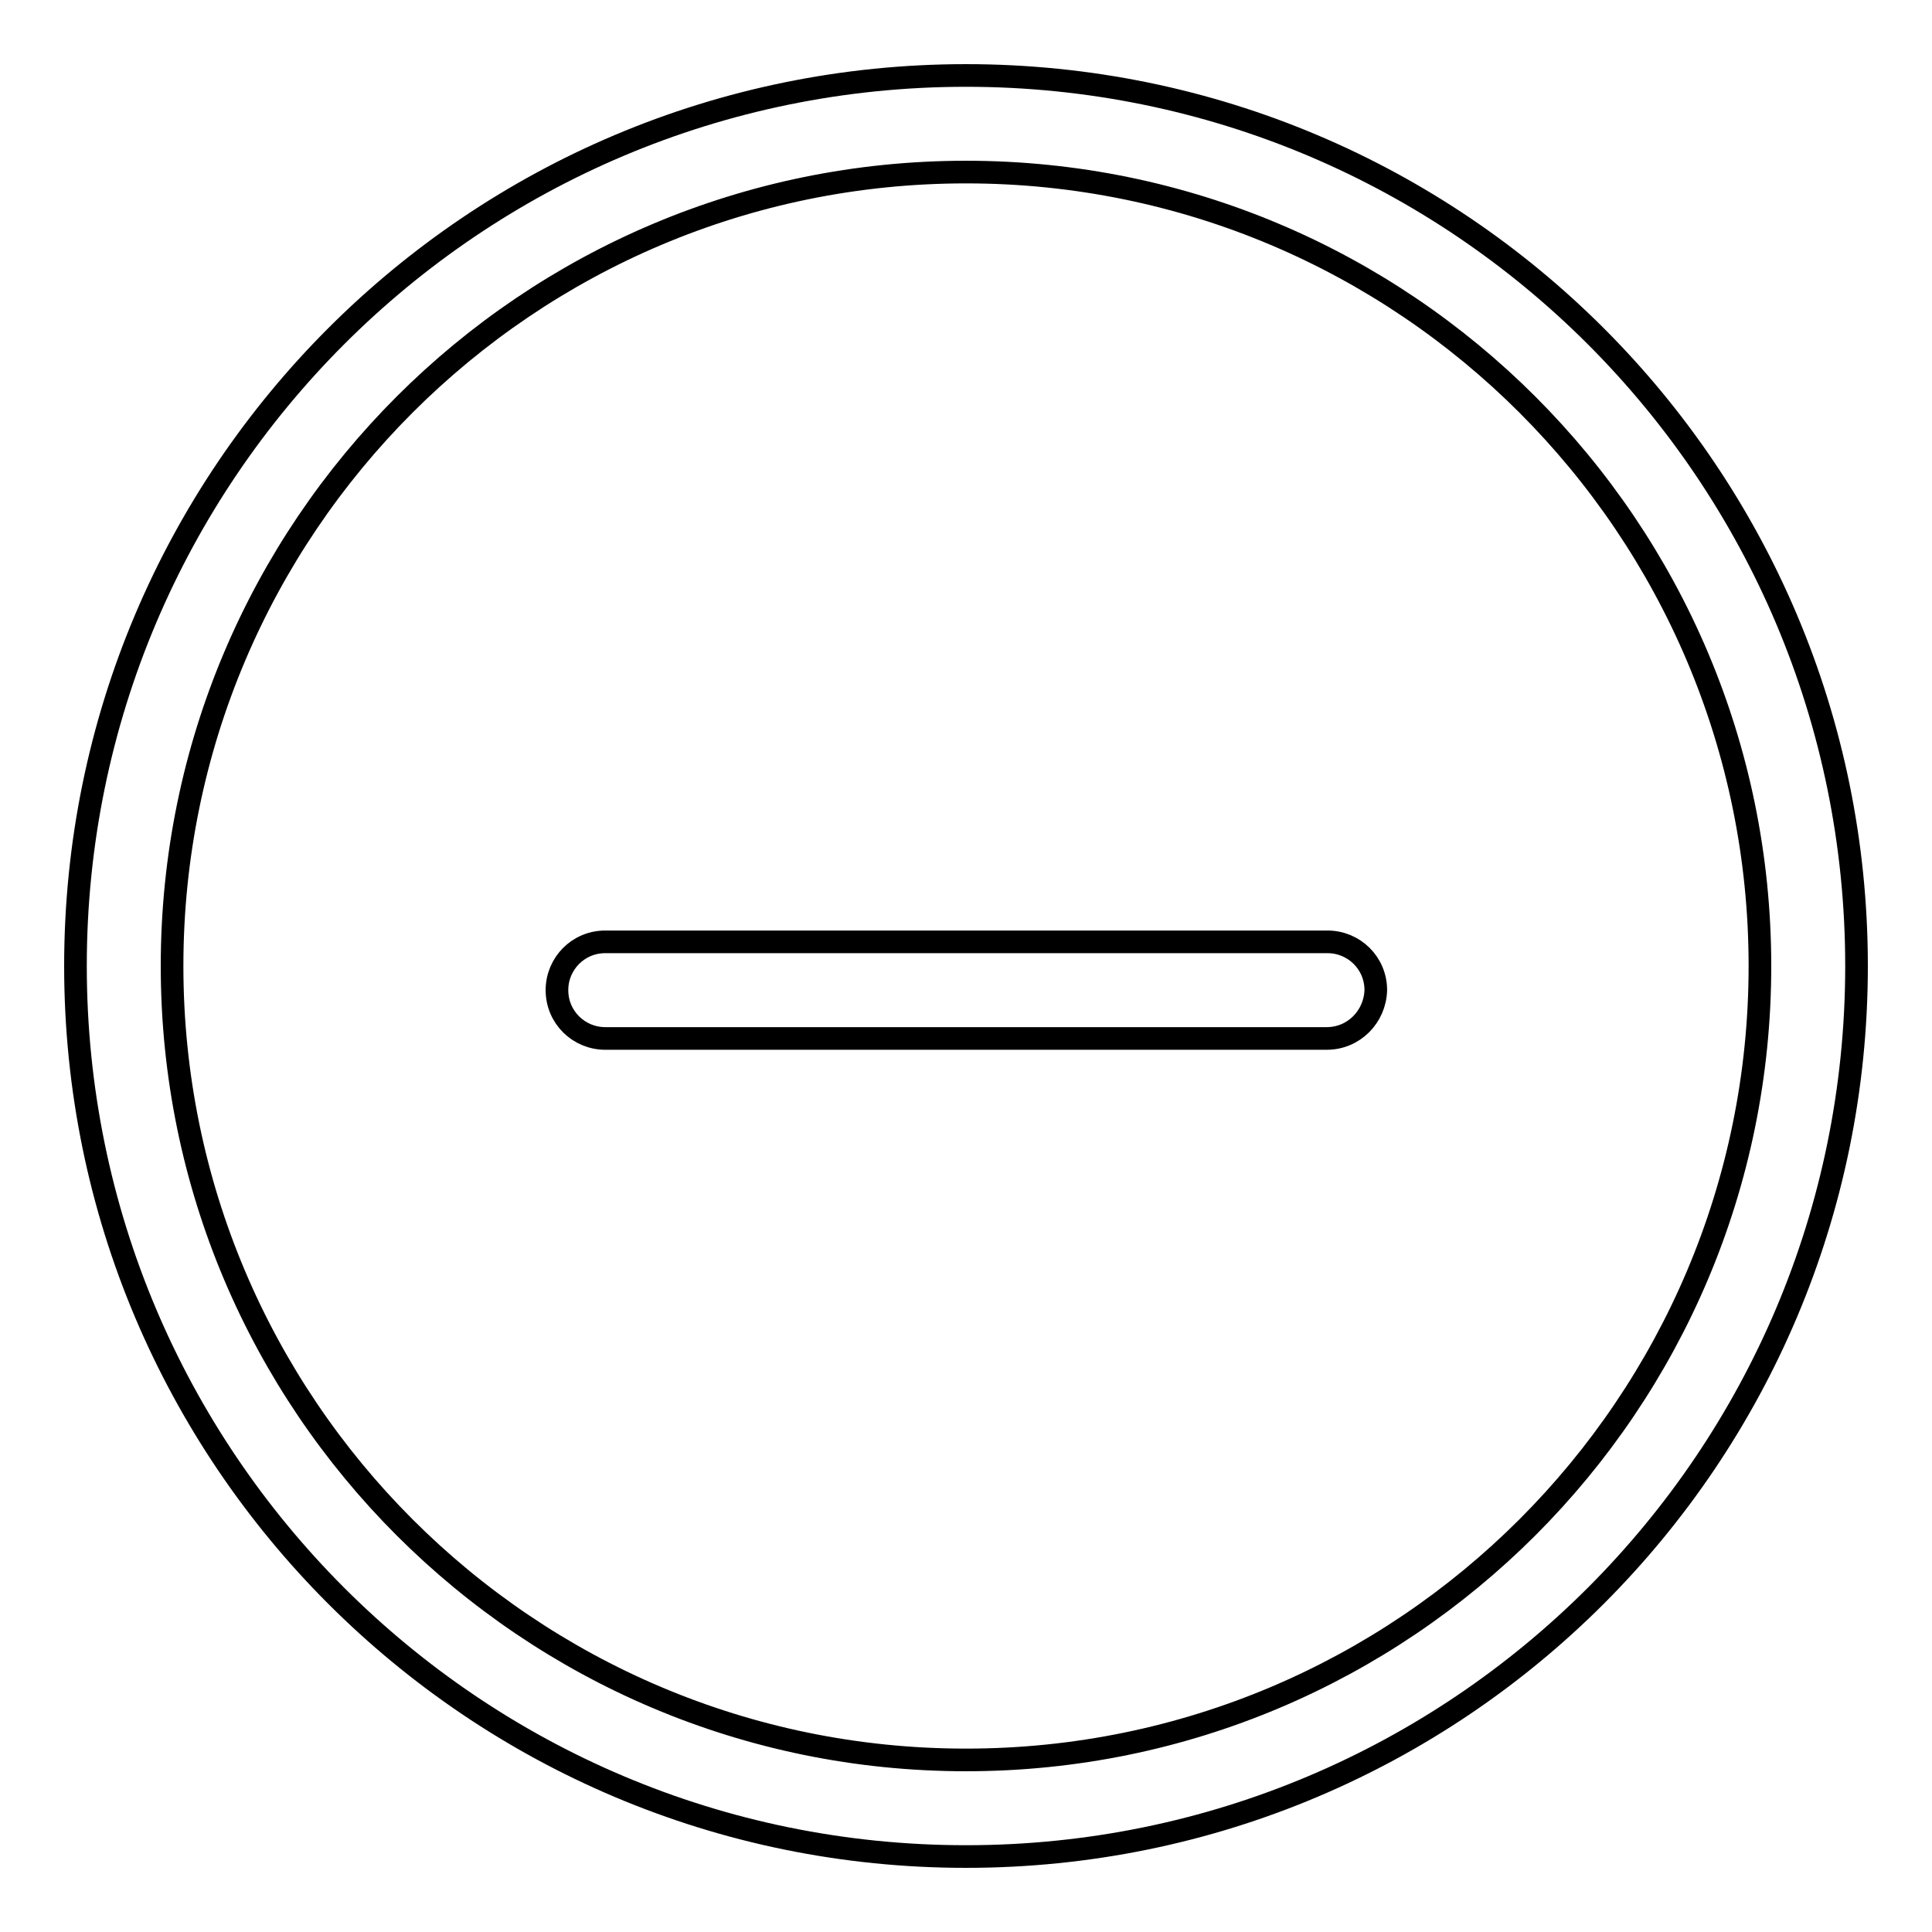 <?xml version="1.0" encoding="utf-8"?>
<!-- Svg Vector Icons : http://www.onlinewebfonts.com/icon -->
<!DOCTYPE svg PUBLIC "-//W3C//DTD SVG 1.1//EN" "http://www.w3.org/Graphics/SVG/1.1/DTD/svg11.dtd">
<svg version="1.1" xmlns="http://www.w3.org/2000/svg" xmlns:xlink="http://www.w3.org/1999/xlink" x="0px" y="0px" viewBox="0 0 256 256" enable-background="new 0 0 256 256" xml:space="preserve">
<g><g><path stroke-width="3" fill-opacity="0" stroke="#000000"  d="M128,246c-65.2,0-118-52.8-118-118C10,62.8,62.8,10,128,10c65.2,0,118,52.8,118,118C246,193.2,193.2,246,128,246z M128,22.8C69.9,22.8,22.8,69.9,22.8,128S69.9,233.2,128,233.2c58.1,0,105.2-47.1,105.2-105.2S186.1,22.8,128,22.8z M175.8,137.6H80.2c-3.5,0-6.4-2.8-6.4-6.4c0-3.5,2.8-6.4,6.4-6.4h95.7c3.5,0,6.4,2.8,6.4,6.4C182.2,134.7,179.4,137.6,175.8,137.6z"/></g></g>
</svg>